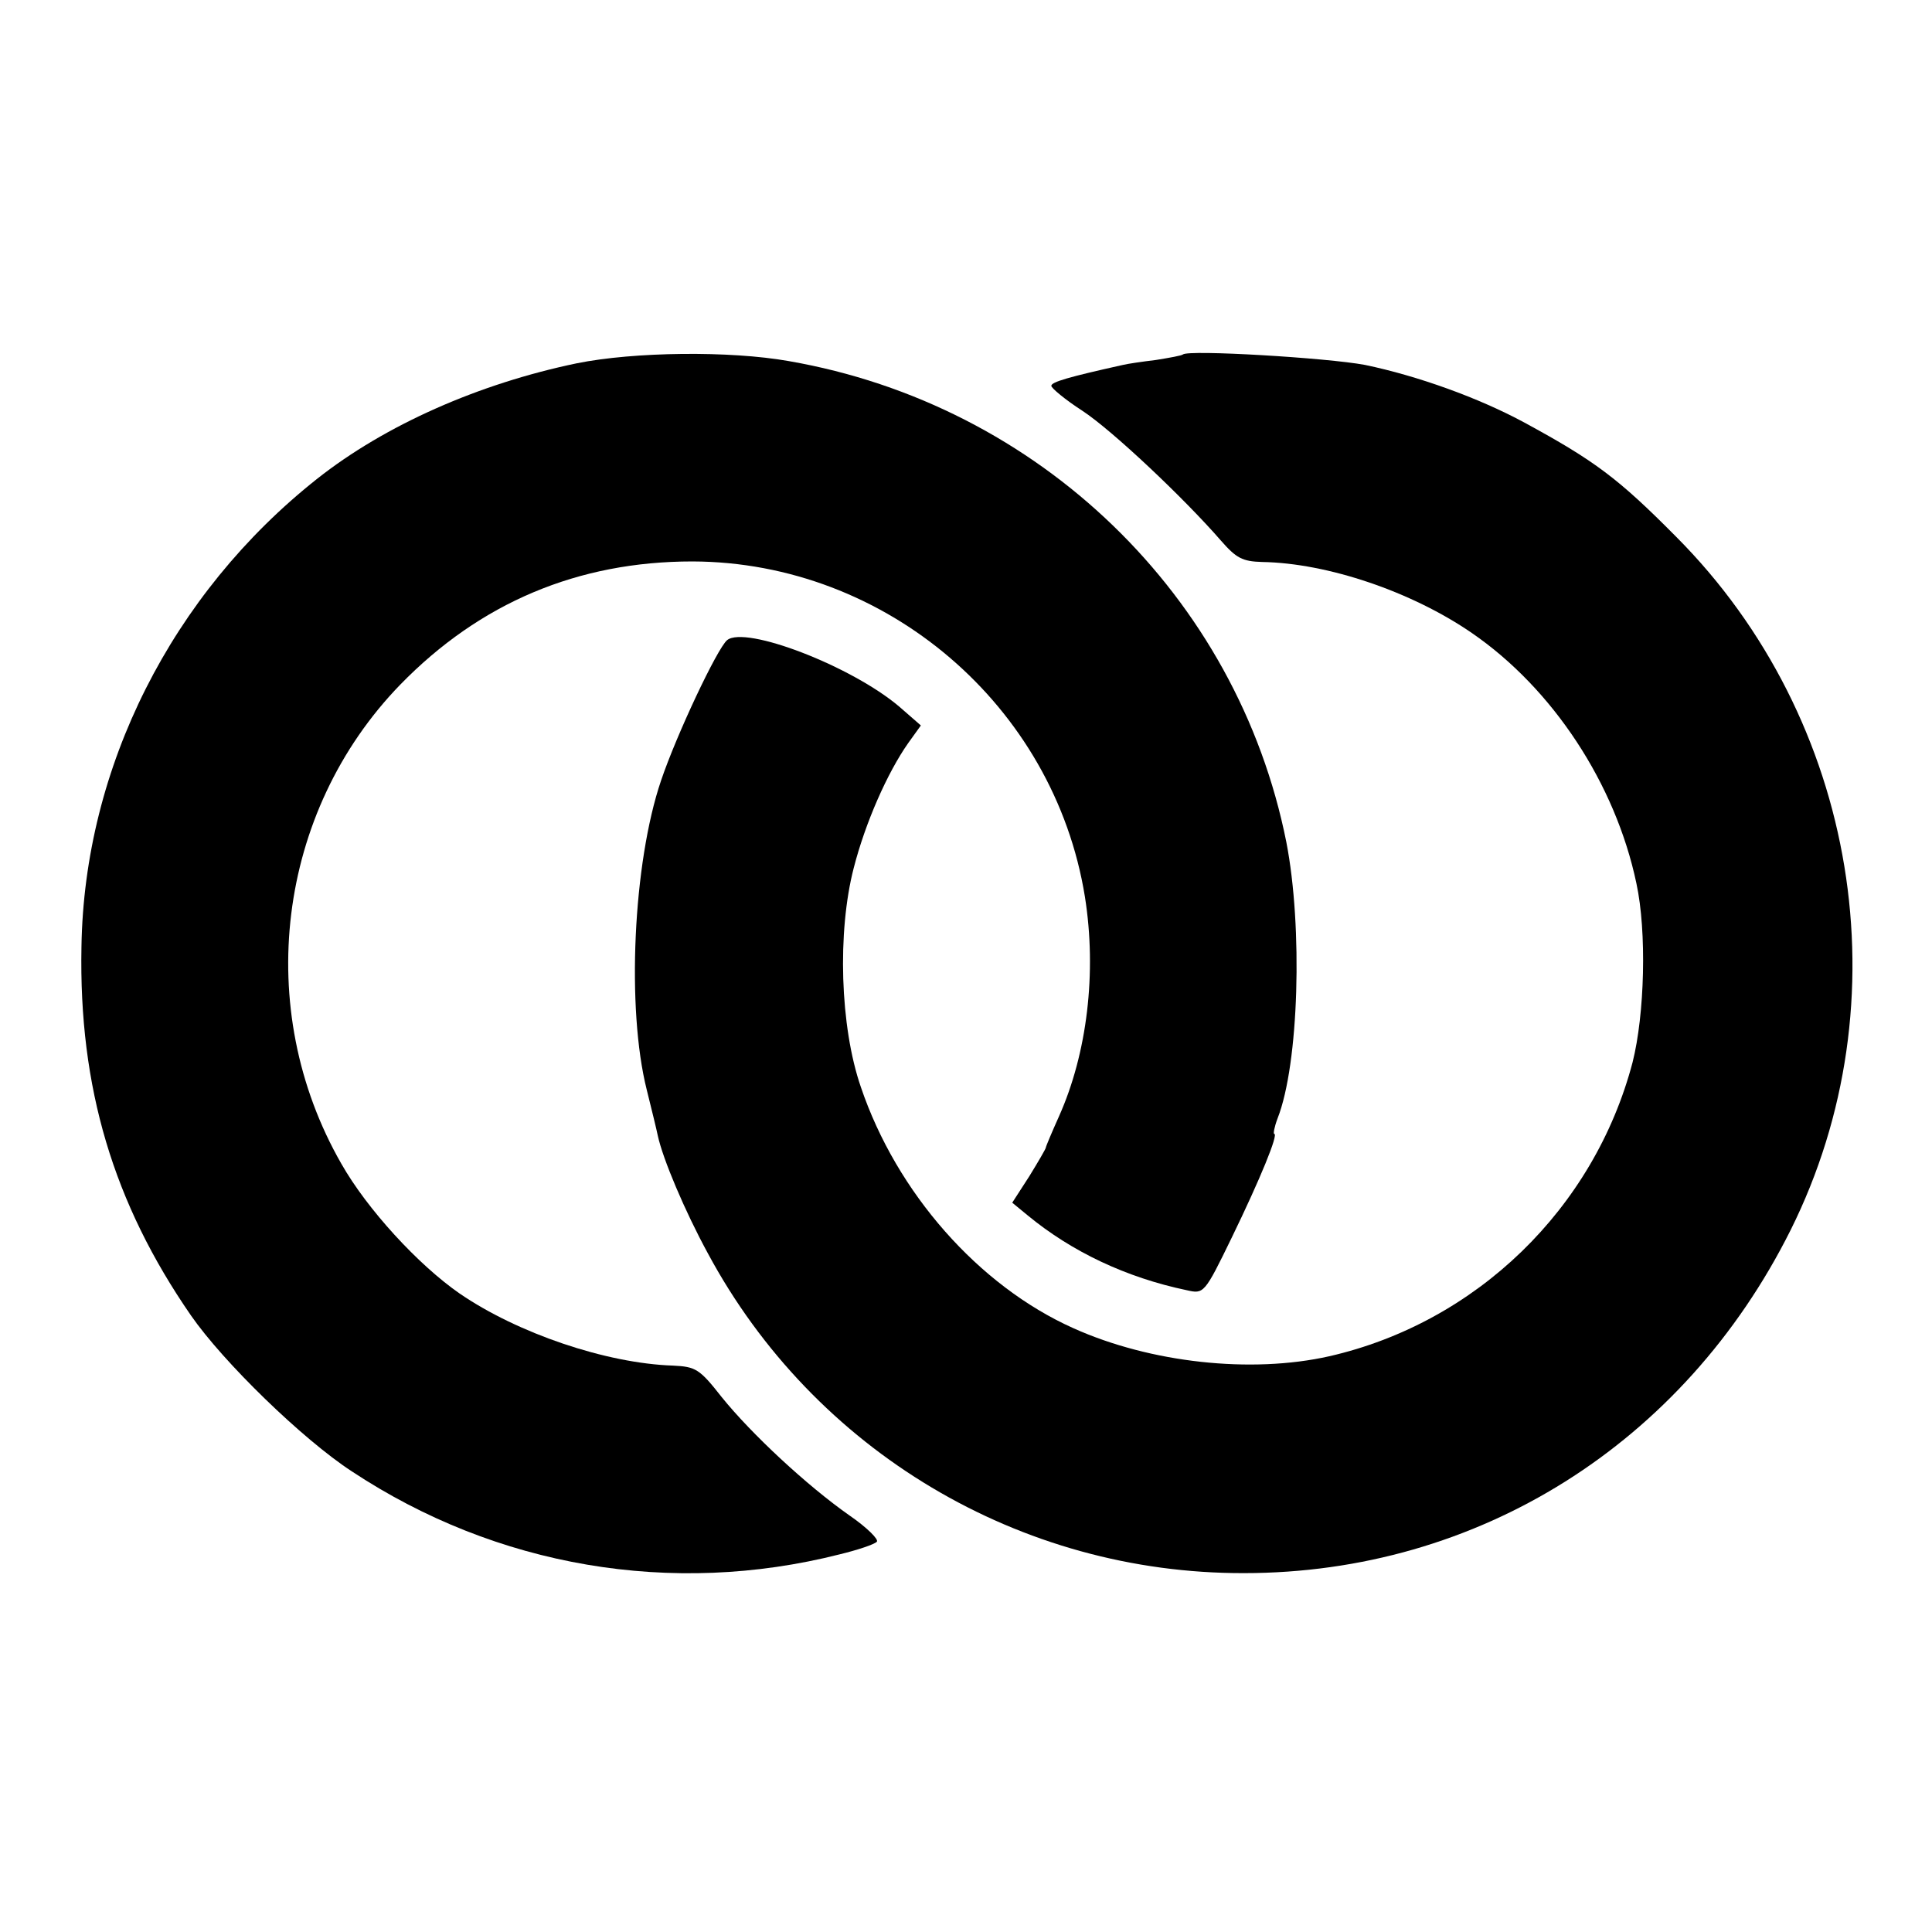 <?xml version="1.0" standalone="no"?>
<!DOCTYPE svg PUBLIC "-//W3C//DTD SVG 20010904//EN"
 "http://www.w3.org/TR/2001/REC-SVG-20010904/DTD/svg10.dtd">
<svg version="1.0" xmlns="http://www.w3.org/2000/svg"
 width="351pt" height="351pt" viewBox="0 0 351 351"
 preserveAspectRatio="xMidYMid meet">
<g transform="translate(0,351) scale(0.1,-0.1)"
fill="#000000" stroke="none">
<path d="M1048 2850 c-178 -37 -348 -112 -472 -210 -264 -209 -423 -524 -428
-850 -5 -256 58 -466 199 -670 59 -85 203 -225 292 -283 263 -174 582 -228
886 -151 33 8 63 18 68 23 4 4 -18 26 -50 48 -77 54 -178 148 -232 215 -40 51
-47 55 -88 57 -122 4 -283 59 -388 131 -75 52 -168 153 -215 236 -161 281
-117 639 107 870 145 149 323 224 531 224 352 -1 657 -262 713 -609 22 -138 4
-285 -47 -399 -13 -29 -24 -55 -24 -57 0 -2 -14 -26 -30 -52 l-31 -48 28 -23
c80 -66 179 -113 289 -136 31 -7 32 -7 82 96 52 107 85 188 77 188 -2 0 0 12
6 28 39 99 46 348 16 502 -89 447 -449 795 -904 874 -107 19 -281 17 -385 -4z"/>
<path d="M2149 2866 c-2 -2 -24 -6 -49 -10 -25 -3 -52 -7 -60 -9 -99 -22 -130
-31 -130 -38 0 -4 25 -25 56 -45 55 -36 186 -160 252 -236 28 -32 39 -38 75
-39 119 -2 272 -54 381 -129 147 -101 261 -274 299 -455 19 -88 15 -238 -7
-325 -70 -266 -284 -473 -551 -534 -142 -32 -325 -12 -465 51 -172 77 -321
246 -386 438 -38 110 -43 282 -13 398 21 82 61 173 99 227 l23 32 -39 34 c-87
74 -280 148 -313 121 -18 -15 -92 -172 -120 -255 -51 -150 -63 -415 -26 -562
9 -36 18 -73 20 -83 9 -42 49 -137 91 -214 193 -359 567 -582 974 -581 425 0
799 235 993 623 207 415 123 928 -208 1260 -105 106 -148 138 -275 207 -83 45
-194 85 -290 105 -69 13 -321 28 -331 19z"/>
</g>
</svg>
